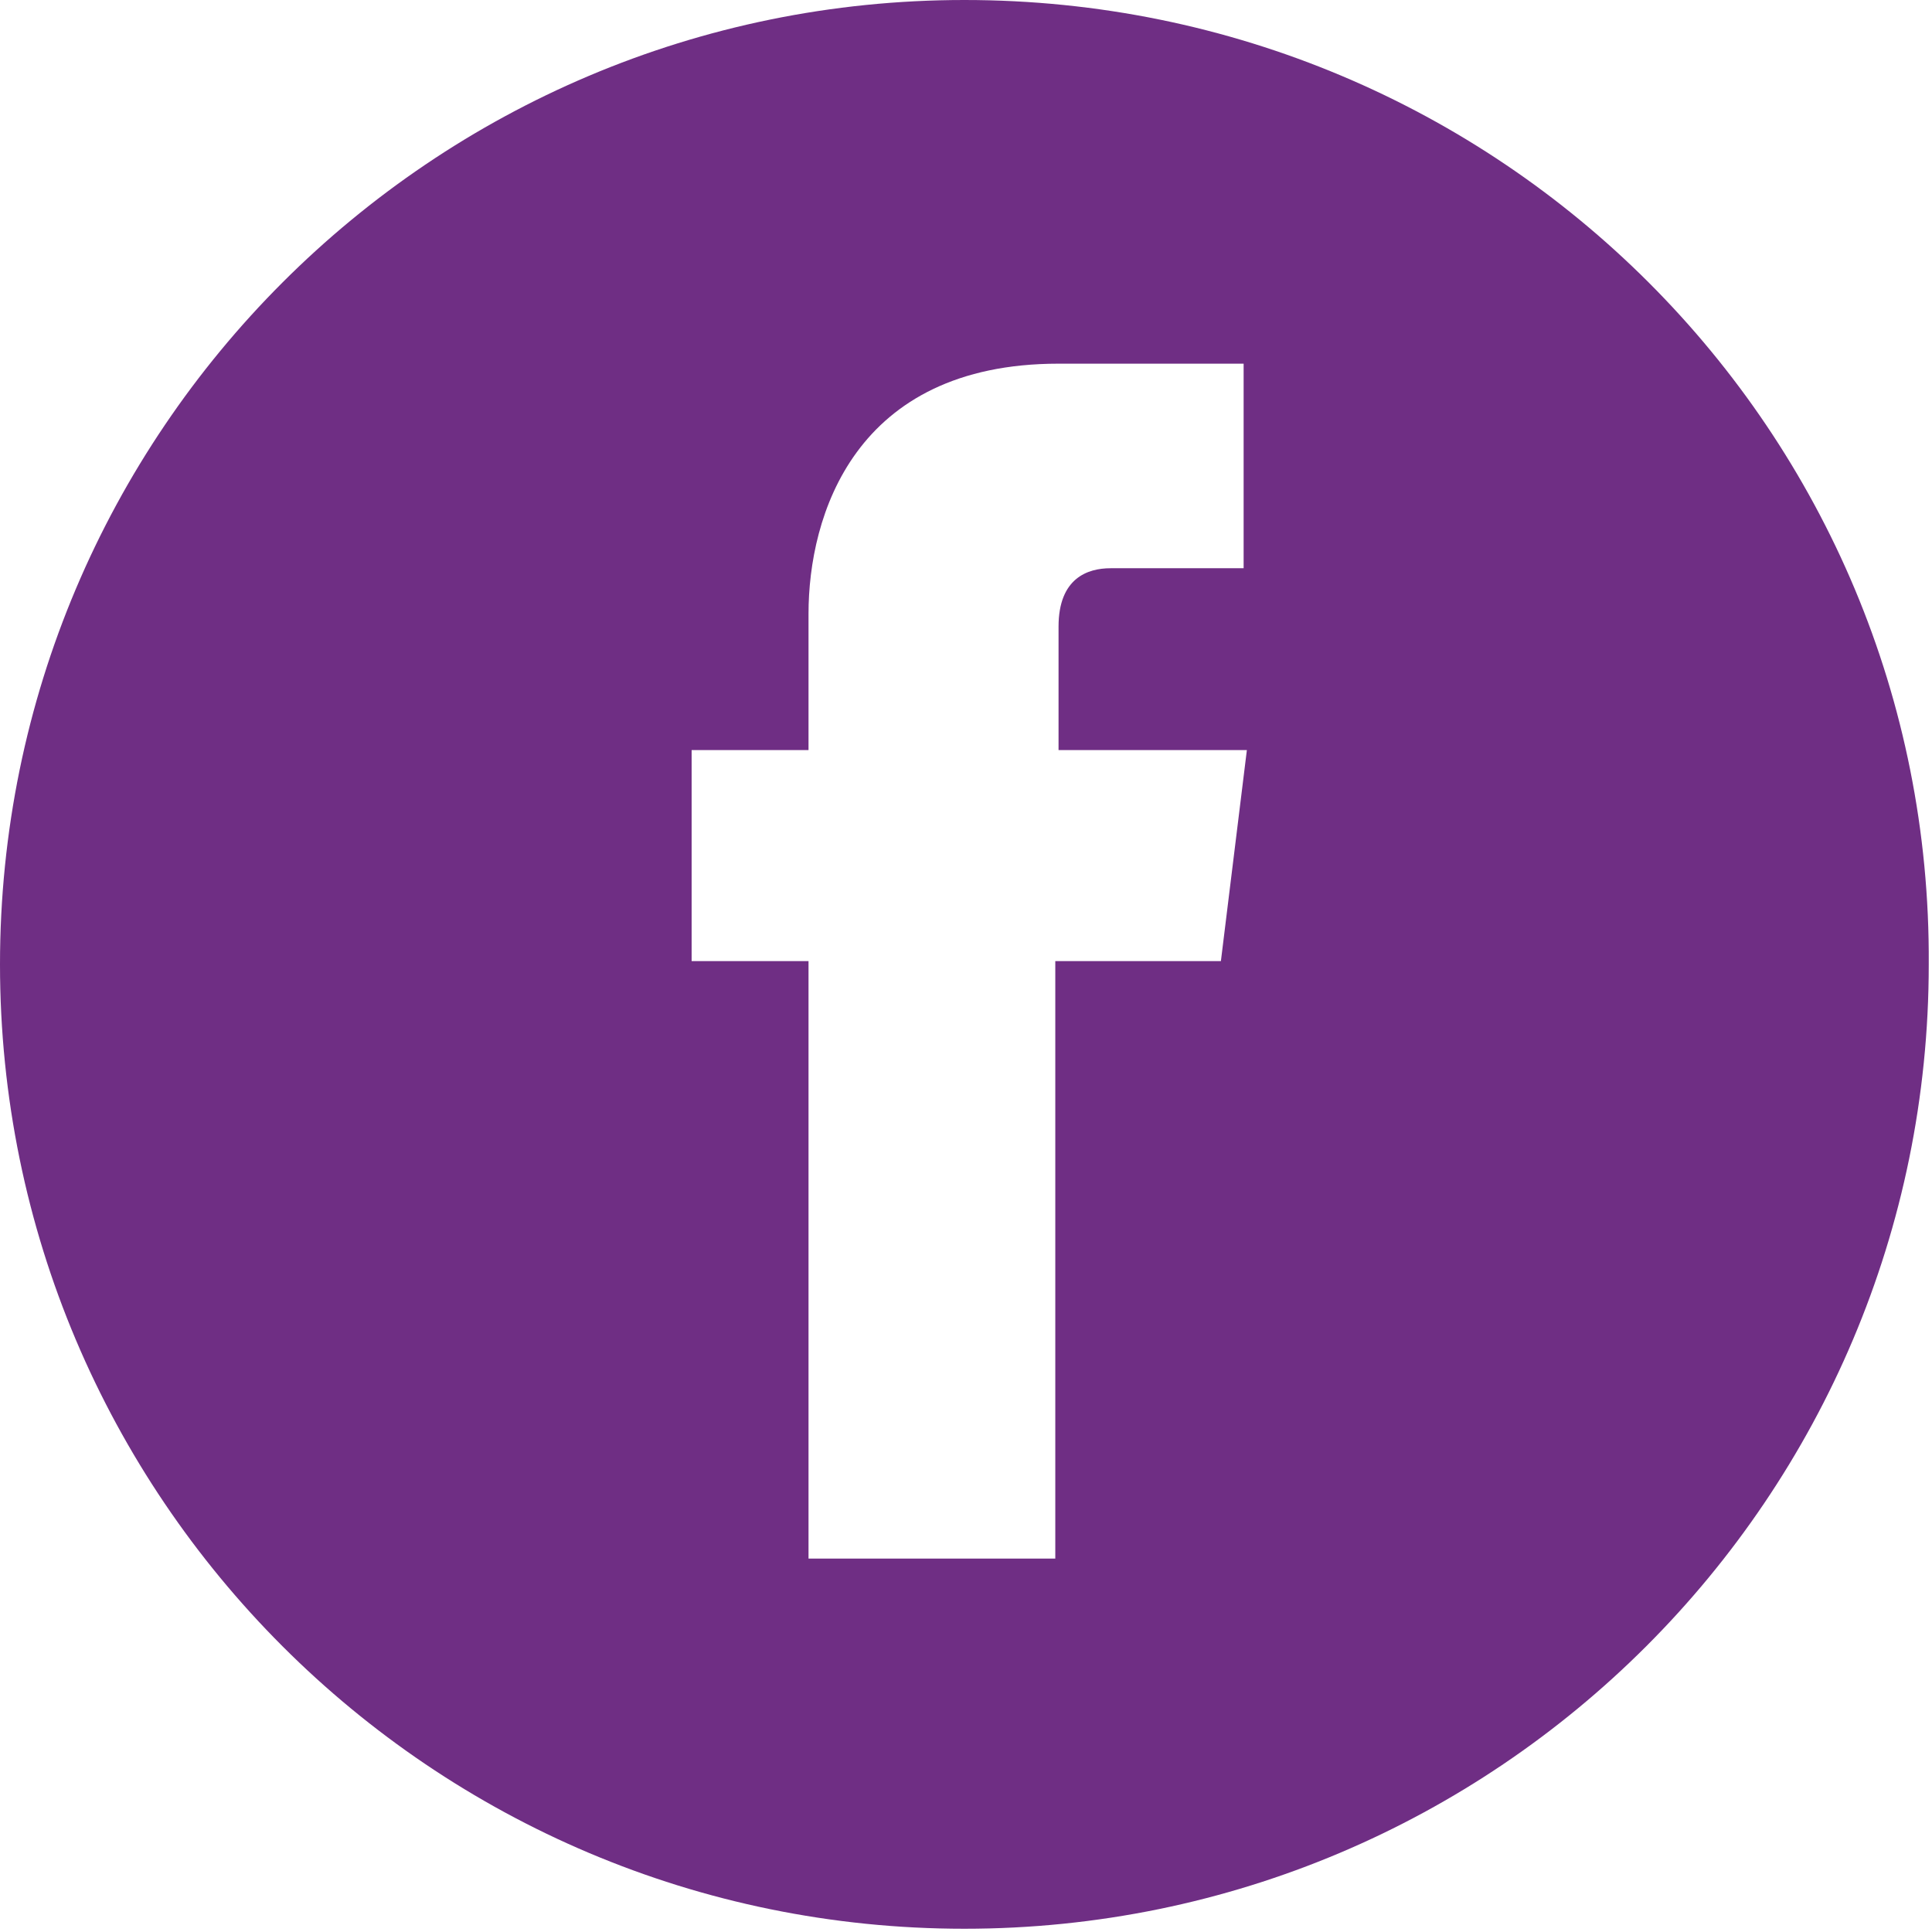 <?xml version="1.0" encoding="utf-8"?>
<!-- Generator: Adobe Illustrator 19.1.0, SVG Export Plug-In . SVG Version: 6.00 Build 0)  -->
<svg version="1.1" id="Layer_1" xmlns="http://www.w3.org/2000/svg" xmlns:xlink="http://www.w3.org/1999/xlink" x="0px" y="0px"
	 viewBox="0 0 59.5 59.5" style="enable-background:new 0 0 59.5 59.5;" xml:space="preserve">
<style type="text/css">
	.st0{fill:#6F2E84;}
</style>
<g>
	<path class="st0" d="M104.8,20c-5.4,0-9.7,4.4-9.7,9.7s4.4,9.7,9.7,9.7c5.4,0,9.7-4.4,9.7-9.7S110.2,20,104.8,20z"/>
	<path class="st0" d="M117.4,1.5H92.2c-8.6,0-15.7,7-15.7,15.7v25.2c0,8.6,7,15.7,15.7,15.7h25.2c8.6,0,15.7-7,15.7-15.7V17.1
		C133.1,8.5,126.1,1.5,117.4,1.5z M104.8,44.8c-8.3,0-15.1-6.8-15.1-15.1c0-8.3,6.8-15.1,15.1-15.1c8.3,0,15.1,6.8,15.1,15.1
		C119.9,38,113.1,44.8,104.8,44.8z M119.9,18c-1.9,0-3.4-1.5-3.4-3.4c0-1.9,1.5-3.4,3.4-3.4c1.9,0,3.4,1.5,3.4,3.4
		C123.3,16.5,121.8,18,119.9,18z"/>
</g>
<path class="st0" d="M-49.2,0c-16.4,0-29.7,13.3-29.7,29.7c0,16.4,13.3,29.7,29.7,29.7s29.7-13.3,29.7-29.7
	C-19.5,13.3-32.8,0-49.2,0z M-41.2,47.1c-1.2,0-8-0.2-9.7-0.2c-1.7,0-10.8-2.8-10.8-12.8c0-1.8,0-3.5,0-5.3c0-1.7,0-3.3,0-4.9
	c0-0.5,0-1,0-1.4c0-2.5-0.2-5.3,0.6-7.7c0.6-1.8,2.1-2.6,3.9-2.6c4.3,0,4.6,4.4,4.6,8.9h12.5c2,0,3.5,2,3.5,5.1
	c0,3.1-3.2,3.8-4.9,3.8h-11.3c-0.1,1.9-0.1,3.4-0.1,4.4c0,2,0.8,4.1,5.6,4.1h6.7c1.7,0,4.2,1.3,4.2,4.8
	C-36.5,46.7-40,47.1-41.2,47.1z"/>
<path class="st0" d="M29.7,0C13.3,0,0,13.3,0,29.7c0,16.4,13.3,29.7,29.7,29.7s29.7-13.3,29.7-29.7C59.5,13.3,46.2,0,29.7,0z
	 M37.6,29.6h-5.1c0,8.2,0,18.4,0,18.4h-7.6c0,0,0-10,0-18.4h-3.6v-6.5h3.6v-4.2c0-3,1.4-7.7,7.7-7.7l5.7,0v6.3c0,0-3.4,0-4.1,0
	c-0.7,0-1.6,0.3-1.6,1.8v3.8h5.8L37.6,29.6z"/>
</svg>
